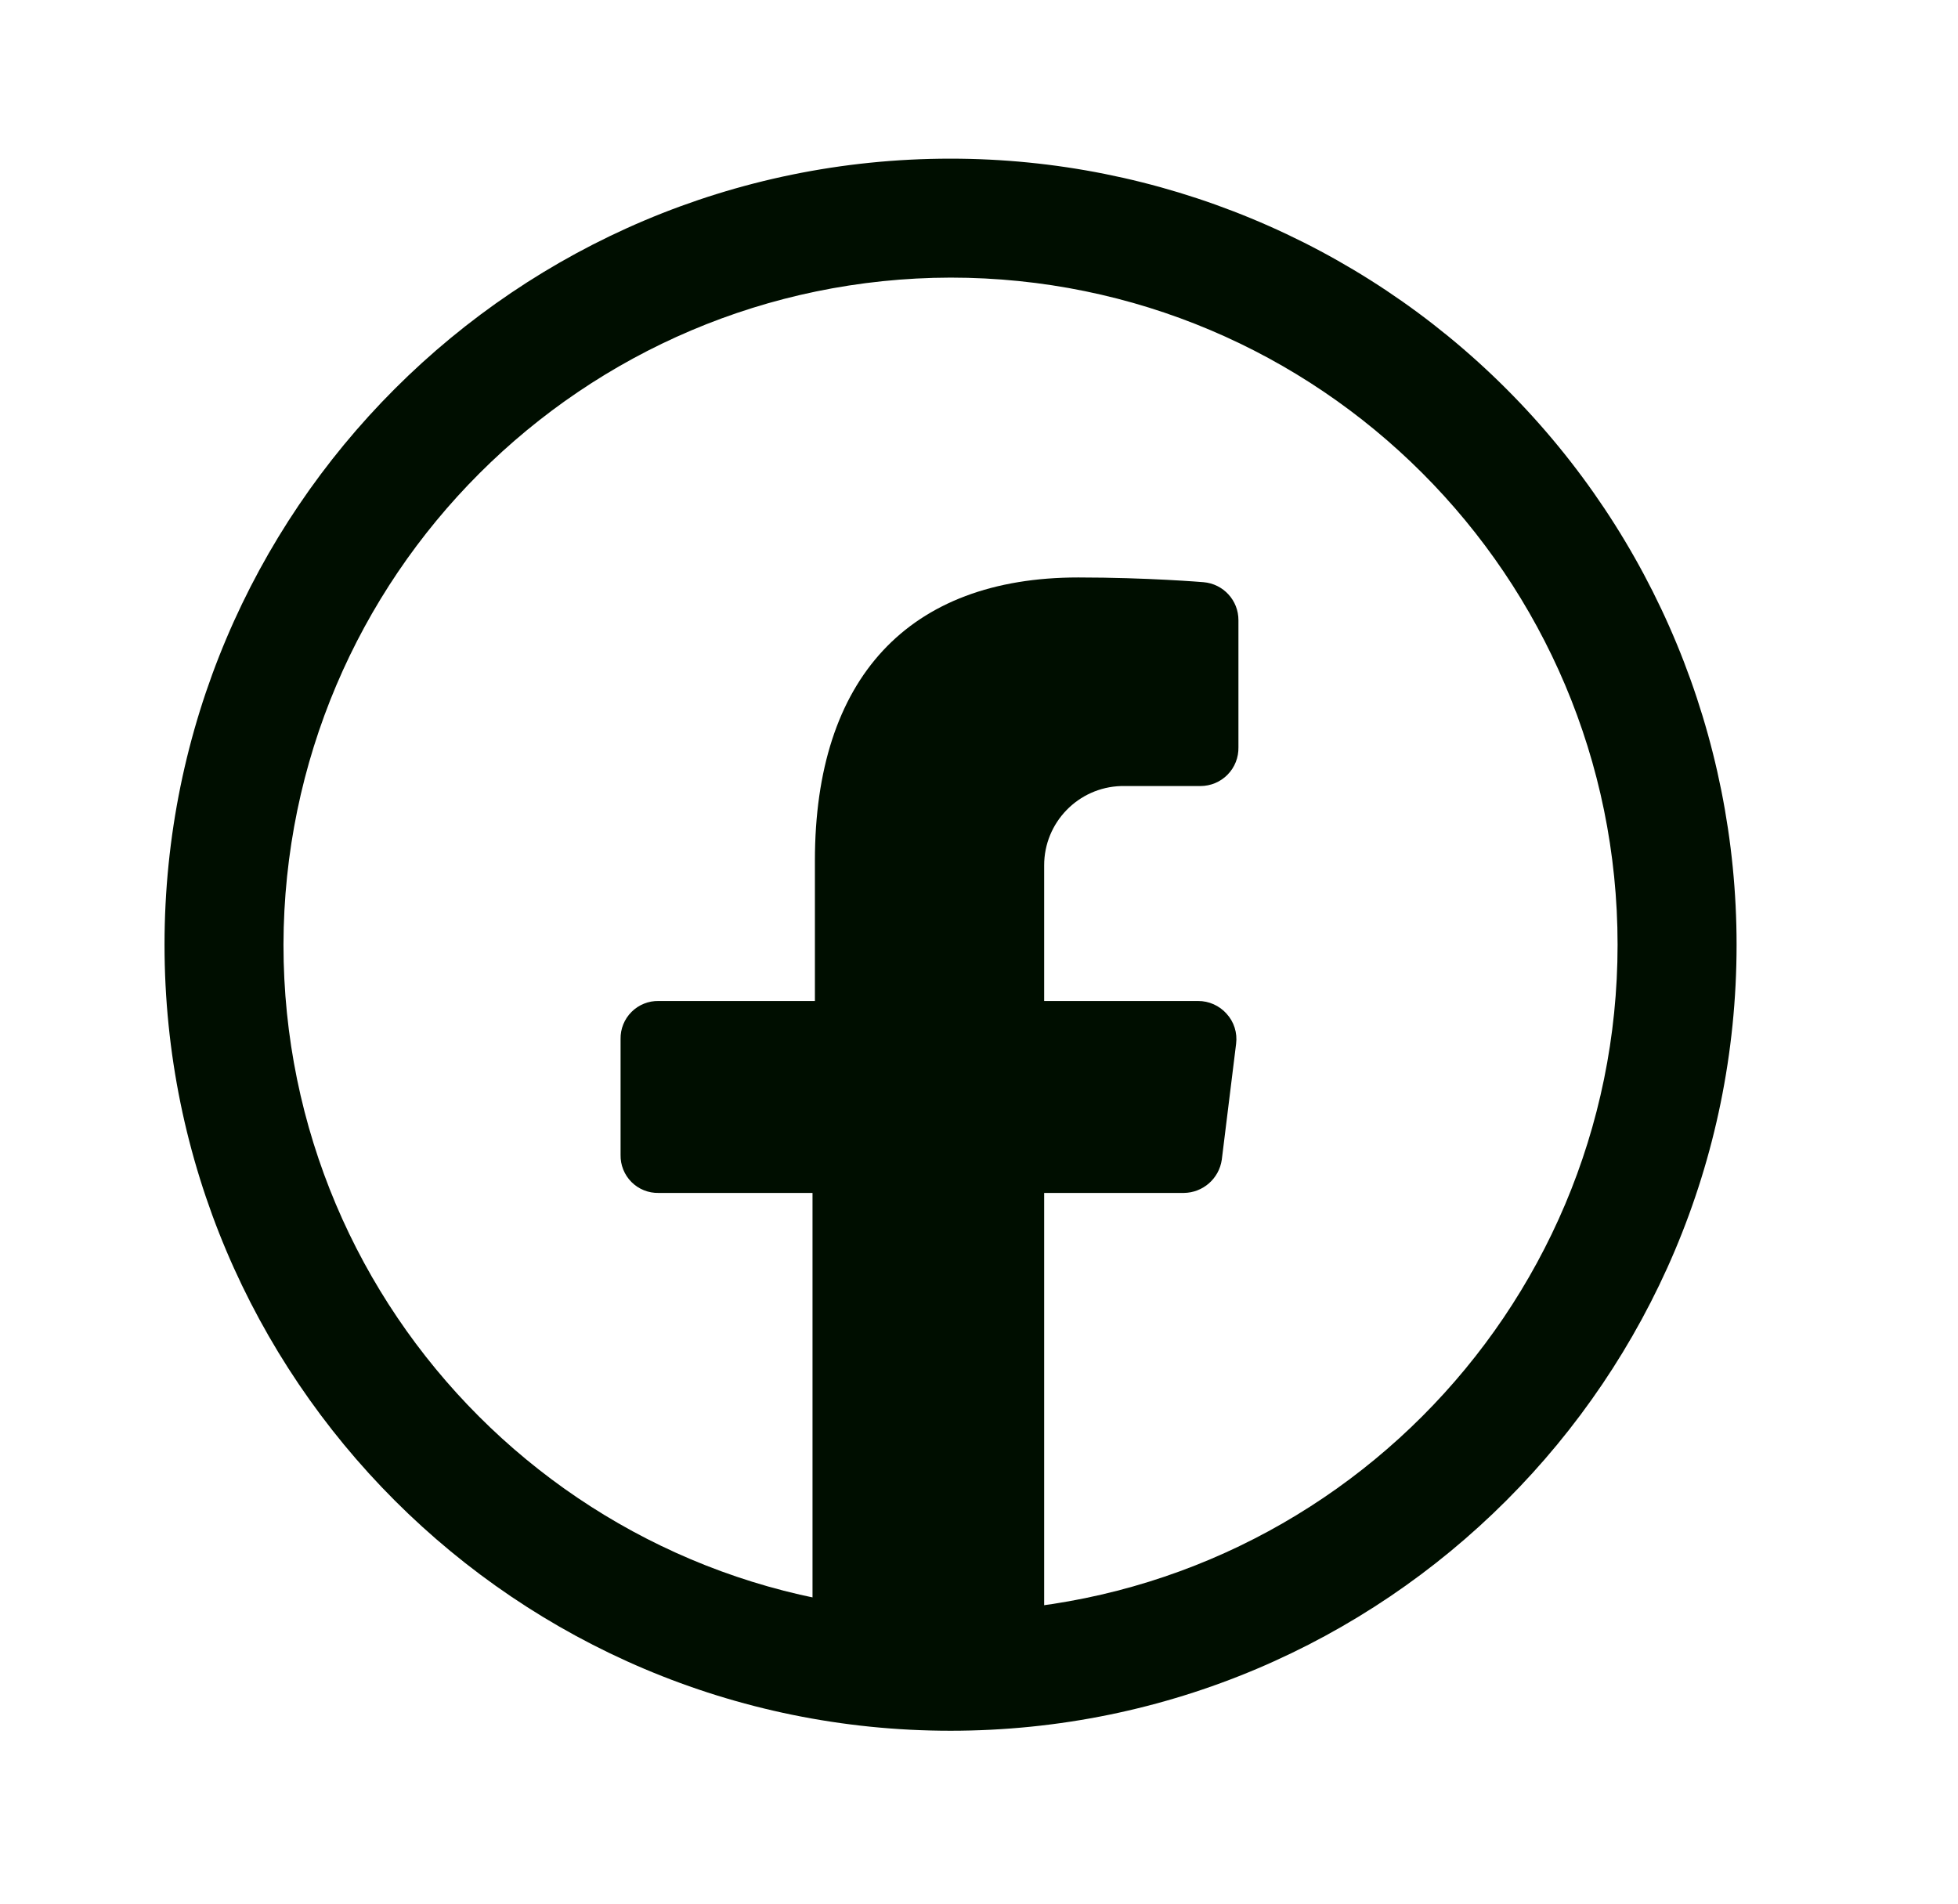 <svg xmlns="http://www.w3.org/2000/svg" width="36" height="35" viewBox="0 0 36 35" fill="none">
  <path d="M20.612 14.452H22.07C22.259 14.452 22.439 14.377 22.571 14.242C22.703 14.108 22.774 13.926 22.77 13.738V11.404C22.772 11.039 22.492 10.735 22.129 10.704C22.129 10.704 21.093 10.617 19.825 10.617C16.704 10.617 14.983 12.469 14.983 15.823V18.404H12.11C11.923 18.4 11.743 18.473 11.611 18.605C11.479 18.737 11.406 18.917 11.41 19.104V21.233C11.406 21.42 11.479 21.601 11.611 21.733C11.743 21.865 11.923 21.937 12.11 21.933H14.939V30.188H19.198V21.933H21.764C22.117 21.93 22.414 21.67 22.464 21.321L22.727 19.192C22.753 18.99 22.689 18.787 22.552 18.638C22.418 18.488 22.227 18.403 22.027 18.404H19.198V15.911C19.197 15.122 19.824 14.476 20.612 14.452Z" fill="#000E00"/>
  <path fill-rule="evenodd" clip-rule="evenodd" d="M3.025 17.369C3.025 9.387 9.495 2.917 17.477 2.917C21.31 2.917 24.986 4.439 27.696 7.15C30.406 9.86 31.929 13.536 31.929 17.369C31.929 25.35 25.459 31.821 17.477 31.821C9.495 31.821 3.025 25.35 3.025 17.369ZM29.741 17.369C29.741 10.595 24.25 5.104 17.477 5.104C10.71 5.12 5.228 10.602 5.212 17.369C5.212 24.142 10.703 29.633 17.477 29.633C24.25 29.633 29.741 24.142 29.741 17.369Z" fill="#000E00"/>
</svg>